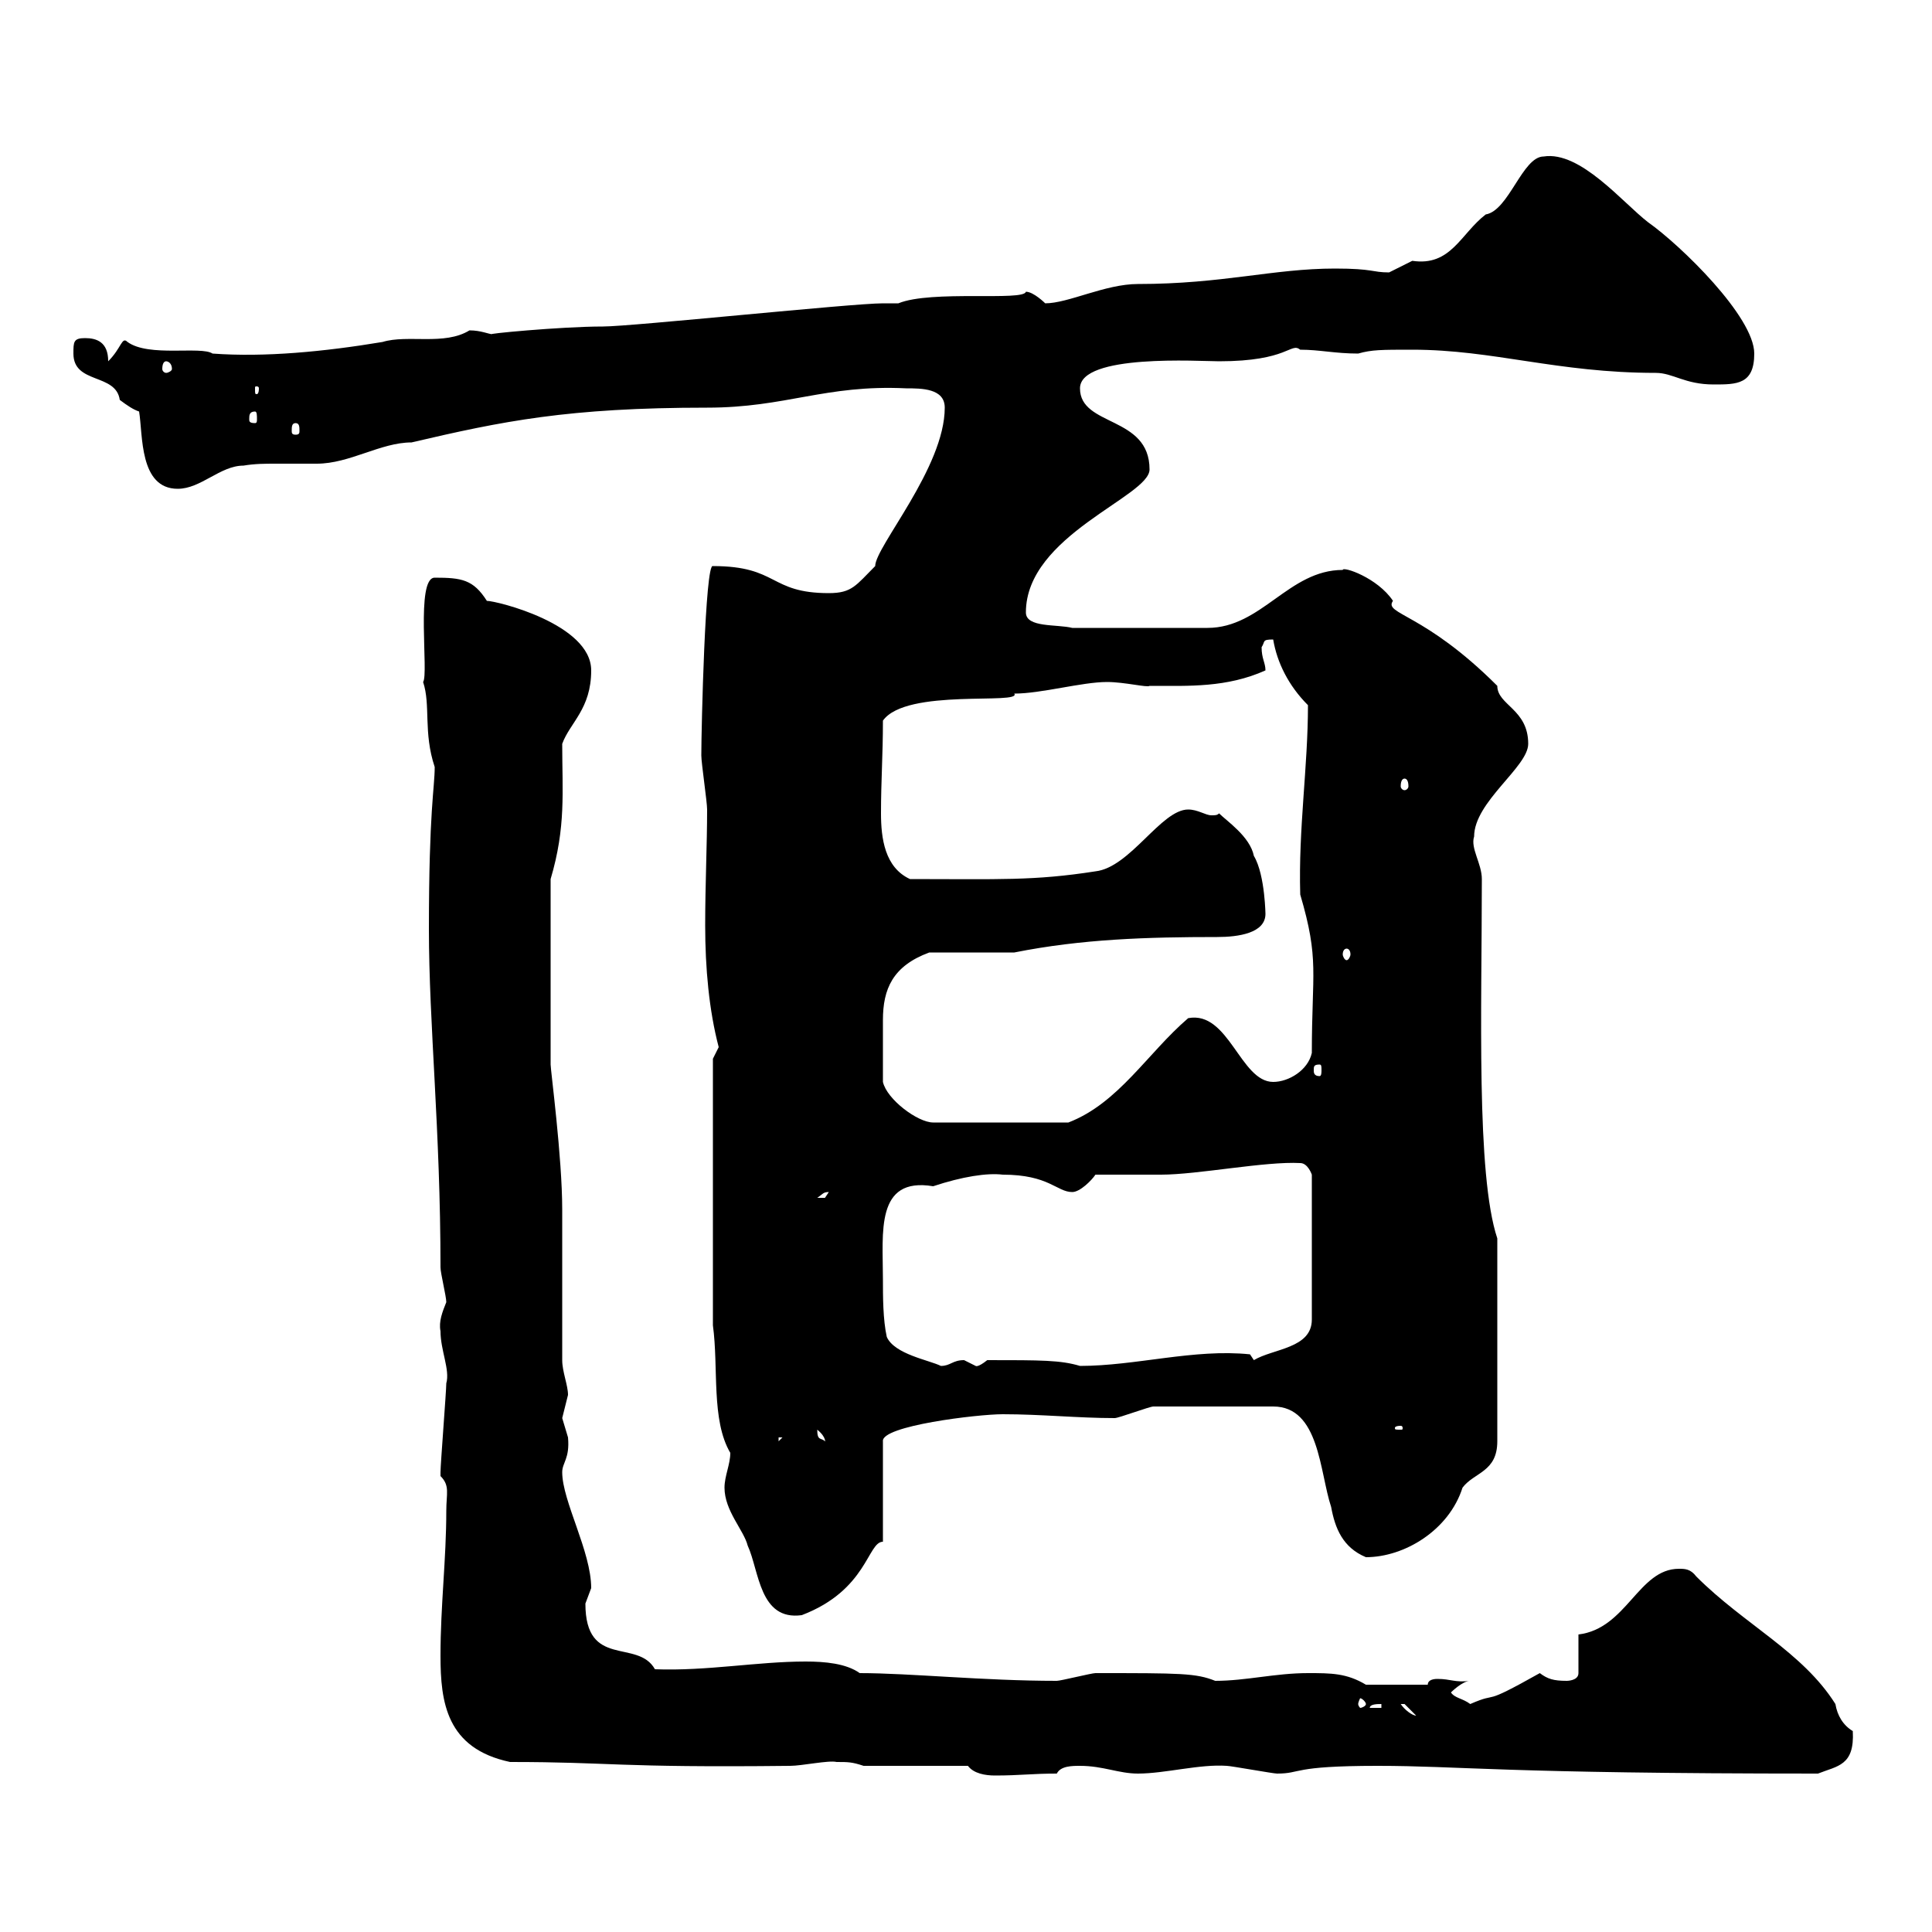 <svg xmlns="http://www.w3.org/2000/svg" xmlns:xlink="http://www.w3.org/1999/xlink" width="300" height="300"><path d="M150.30 274.20C151.20 275.40 153 275.70 154.50 275.70C158.40 275.70 160.20 275.40 164.10 275.40C164.70 274.20 166.50 274.20 167.70 274.20C171.30 274.20 173.70 275.40 176.70 275.40C180.90 275.40 186.30 273.90 190.50 274.20C191.10 274.20 197.70 275.40 198.30 275.40C202.20 275.40 200.40 274.20 213.90 274.20C226.80 274.20 233.10 275.40 282.30 275.40C285.30 274.20 288 274.20 287.70 268.80C286.20 267.90 285.30 266.40 285 264.60C279.90 256.50 270.90 252.30 263.40 244.80C262.50 243.60 261.60 243.60 260.70 243.60C254.40 243.60 252.60 252.90 245.10 253.80L245.10 259.80C245.10 261 243.30 261 243.30 261C241.20 261 240.30 260.70 239.10 259.80C229.50 265.20 233.10 262.50 228.30 264.60C227.10 263.70 225.90 263.70 225.30 262.80C225.30 262.80 227.10 261 228.30 261C225.90 261.30 225.30 260.70 223.20 260.70C222.30 260.70 221.70 261 221.70 261.60L212.10 261.60C209.10 259.80 206.70 259.80 203.10 259.80C198 259.80 193.50 261 188.70 261C185.70 259.80 183.30 259.80 170.10 259.80C169.50 259.80 164.70 261 164.10 261C152.70 261 141.30 259.80 133.50 259.80C131.40 258.30 128.10 258 125.10 258C117.60 258 109.80 259.50 101.70 259.20C99 254.40 90.90 259.20 90.90 249C90.90 249 91.80 246.60 91.80 246.60C91.80 240.90 87.30 233.10 87.30 228.60C87.30 227.10 88.50 226.50 88.20 223.20C88.20 223.20 87.30 220.20 87.30 220.20C87.30 220.20 88.20 216.60 88.20 216.60C88.20 215.10 87.30 213 87.30 211.20L87.30 187.80C87.30 179.70 85.50 166.20 85.50 165.30L85.50 136.50C87.90 128.40 87.30 123 87.30 115.50C88.50 112.20 91.80 110.10 91.80 104.10C91.80 96.90 77.10 93.30 75.60 93.30C73.50 90 71.70 89.70 67.50 89.70C64.50 89.70 66.60 104.70 65.70 105.90C66.90 109.50 65.70 113.70 67.50 119.10C67.50 122.40 66.60 125.70 66.60 144.30C66.60 159 68.40 175.50 68.40 196.80C68.40 197.70 69.30 201.30 69.30 202.20C68.70 203.70 68.10 205.20 68.40 206.70C68.40 209.70 69.90 212.70 69.30 214.80C69.30 216 68.40 227.40 68.40 228.60C68.40 228.60 68.40 228.60 68.40 229.20C69.90 230.70 69.30 231.90 69.30 234.60C69.30 242.10 68.40 249.30 68.40 257.10C68.40 264.30 69.30 271.50 79.20 273.60C95.10 273.60 95.40 274.50 122.70 274.20C124.50 274.20 128.70 273.30 129.90 273.60C131.70 273.60 132.30 273.60 134.10 274.20ZM217.50 264.60C217.50 264.60 217.50 264.60 218.10 264.60C218.10 264.60 219.90 266.40 219.90 266.40C219.30 266.40 218.10 265.50 217.50 264.60ZM214.50 264.60L214.50 265.20L212.70 265.20C212.70 264.60 213.90 264.60 214.50 264.60ZM212.10 264.60C212.10 264.90 211.50 265.20 211.20 265.20C211.20 265.20 210.90 264.90 210.90 264.60C210.90 264.30 211.20 263.70 211.20 263.70C211.50 263.70 212.10 264.30 212.10 264.60ZM112.50 231C112.50 234.60 115.50 237.60 116.10 240C117.90 243.90 117.90 251.70 124.50 250.80C134.70 246.90 134.70 239.40 137.10 239.40L137.10 223.80C136.80 221.40 151.80 219.60 155.70 219.60C161.70 219.60 167.40 220.20 173.10 220.20C173.70 220.20 178.50 218.40 179.10 218.40L197.70 218.40C204.90 218.40 204.90 228.60 206.70 234C207.30 237.30 208.50 240.30 212.10 241.80C218.10 241.80 225 237.60 227.10 231C228.90 228.60 232.50 228.60 232.50 223.80L232.50 192.30C229.20 182.40 230.10 156.60 230.10 136.50C230.10 134.10 228.30 131.70 228.90 129.90C228.90 124.50 237.30 119.10 237.30 115.50C237.30 110.10 232.50 109.50 232.50 106.50C221.10 95.10 214.80 95.40 216.30 93.30C213.90 89.70 208.50 87.90 208.50 88.50C200.10 88.50 195.90 97.50 187.50 97.50L166.50 97.50C164.10 96.90 159.30 97.50 159.30 95.10C159.30 83.10 178.50 77.10 178.50 72.90C178.50 64.50 167.70 66.30 167.70 60.30C167.70 54.90 186.30 56.10 189.30 56.10C200.10 56.10 200.40 53.10 201.90 54.30C204.90 54.30 207.30 54.90 210.90 54.90C213 54.30 214.50 54.30 219.30 54.30C231.90 54.30 241.80 57.90 257.10 57.90C259.80 57.90 261.60 59.70 266.10 59.70C269.70 59.70 272.40 59.70 272.40 54.90C272.40 49.20 261 38.10 255.90 34.50C252 31.50 245.40 23.40 239.70 24.30C236.40 24.30 234.30 32.70 230.70 33.30C226.80 36.30 225.30 41.40 219.30 40.50C219.30 40.50 215.70 42.30 215.70 42.30C213 42.30 213.30 41.70 207.30 41.70C197.70 41.70 189.90 44.10 176.70 44.10C171.60 44.10 165.90 47.10 162.30 47.10C162.30 47.10 160.50 45.30 159.30 45.30C159 46.80 144.60 45 139.50 47.10C139.50 47.10 137.10 47.10 137.10 47.10C132.30 47.10 98.10 50.70 93.60 50.70C87 50.70 74.70 51.90 76.50 51.90C75.90 51.90 74.70 51.30 72.90 51.30C69 53.70 63.30 51.90 59.40 53.10C50.40 54.60 41.10 55.50 33 54.90C31.20 53.70 23.10 55.50 19.80 53.10C18.90 52.20 18.90 54 16.80 56.10C16.80 53.10 15 52.50 13.20 52.50C11.40 52.50 11.40 53.10 11.40 54.90C11.40 59.70 18 57.90 18.60 62.10C19.80 63 20.70 63.60 21.60 63.90C22.20 67.50 21.60 75.90 27.60 75.90C31.20 75.90 34.20 72.30 37.80 72.30C39.60 72 41.10 72 42.90 72C45 72 47.10 72 49.20 72C54.30 72 59.10 68.70 63.90 68.70C78 65.40 88.20 63.30 109.80 63.30C122.10 63.30 128.10 59.70 140.70 60.30C143.10 60.30 146.70 60.30 146.70 63.30C146.70 72.60 135.90 84.90 135.90 87.90C132.90 90.90 132.30 92.10 128.70 92.10C119.40 92.10 120.90 87.90 110.70 87.90C109.50 87.30 108.90 113.10 108.90 117.30C108.90 118.50 109.80 124.50 109.80 125.70C109.80 131.10 109.50 137.40 109.50 143.70C109.50 150.30 110.10 156.90 111.60 162.60C111.60 162.60 110.70 164.40 110.70 164.40L110.70 205.80C111.60 212.40 110.40 220.50 113.40 225.60C113.40 227.40 112.50 229.20 112.50 231ZM120.90 223.20L121.50 223.20L120.90 223.80ZM126.90 222C128.40 223.20 128.10 224.10 128.10 223.80C127.50 223.20 126.90 223.80 126.90 222ZM217.50 221.40C217.80 221.40 217.80 221.70 217.80 221.70C217.80 222 217.80 222 217.50 222C216.60 222 216.60 222 216.60 221.70C216.60 221.70 216.60 221.40 217.50 221.40ZM137.10 198.60C137.10 191.40 135.90 182.70 144.90 184.20C149.40 182.70 153.30 182.10 155.70 182.40C162.90 182.40 164.10 185.10 166.50 185.10C167.70 185.10 169.50 183.30 170.10 182.40C171.90 182.40 178.50 182.40 180.30 182.40C186 182.40 196.50 180.30 201.90 180.60C203.10 180.60 203.70 182.40 203.70 182.40L203.70 204.90C203.70 209.40 197.70 209.40 194.70 211.20L194.10 210.30C185.40 209.40 176.40 212.10 167.70 212.10C164.70 211.20 161.70 211.20 153.30 211.20C151.80 212.40 151.50 212.10 151.50 212.10C151.50 212.10 149.70 211.20 149.70 211.20C147.90 211.20 147.60 212.10 146.10 212.10C144.30 211.20 138.90 210.30 137.70 207.60C137.10 204.90 137.10 201.30 137.10 198.60ZM128.70 185.10C128.70 185.10 128.10 186 128.10 186C126.90 186 126.90 186 126.90 186C127.80 185.40 127.80 185.10 128.70 185.10ZM137.10 168C137.10 163.80 137.10 161.10 137.10 158.40C137.10 153.60 138.60 150 144.30 147.90L157.50 147.90C168 145.80 178.20 145.50 189 145.50C192.30 145.50 196.50 144.90 196.50 141.90C196.50 142.50 196.50 135.90 194.70 132.90C194.10 129.90 190.50 127.50 189.30 126.30C189 126.60 188.70 126.60 188.10 126.60C187.20 126.60 186 125.70 184.50 125.70C180.30 125.70 175.50 134.70 170.10 135.30C160.50 136.80 155.10 136.50 141.30 136.50C137.40 134.70 136.80 130.20 136.80 126.30C136.80 121.20 137.10 117.30 137.10 111.90C140.70 106.80 158.70 109.50 157.50 107.70C161.70 107.70 168 105.90 171.90 105.90C174.60 105.90 178.20 106.80 178.50 106.50C178.50 106.50 179.10 106.50 179.10 106.50C184.50 106.50 190.50 106.80 196.50 104.10C196.50 102.90 195.90 102.30 195.90 100.50C196.50 99.60 195.90 99.30 197.70 99.30C198.30 102.90 200.10 106.50 203.10 109.50C203.10 119.10 201.60 128.70 201.90 138.90C204.90 149.10 203.70 150.90 203.70 163.50C203.10 166.20 200.10 168 197.70 168C192.60 168 190.80 156.90 184.50 158.10C178.20 163.50 173.70 171.30 165.90 174.30L144.90 174.30C142.50 174.30 137.70 170.70 137.10 168ZM204.90 165.30C205.20 165.30 205.20 165.60 205.20 166.20C205.20 166.50 205.20 167.10 204.90 167.10C204 167.10 204 166.50 204 166.20C204 165.60 204 165.30 204.90 165.30ZM209.10 147.30C209.40 147.30 209.70 147.60 209.70 148.20C209.70 148.50 209.40 149.10 209.10 149.10C208.80 149.10 208.50 148.50 208.50 148.20C208.50 147.60 208.80 147.30 209.10 147.30ZM218.10 120.90C218.40 120.90 218.70 121.20 218.70 122.10C218.70 122.40 218.40 122.70 218.10 122.70C217.80 122.70 217.50 122.40 217.50 122.10C217.50 121.20 217.80 120.90 218.10 120.90ZM45.90 65.70C46.50 65.70 46.50 66.30 46.50 66.90C46.50 67.20 46.50 67.50 45.90 67.50C45.30 67.50 45.30 67.20 45.30 66.90C45.30 66.30 45.30 65.70 45.90 65.70ZM39.60 63.90C39.90 63.90 39.90 64.50 39.90 65.10C39.90 65.40 39.90 65.70 39.60 65.70C38.70 65.70 38.70 65.40 38.70 65.10C38.70 64.50 38.70 63.90 39.60 63.90ZM40.20 60.30C40.20 61.20 39.90 61.20 39.90 61.20C39.60 61.20 39.60 61.20 39.60 60.30C39.60 60 39.60 60 39.90 60C39.90 60 40.20 60 40.20 60.30ZM25.80 56.10C26.10 56.10 26.70 56.40 26.70 57.30C26.70 57.60 26.10 57.90 25.80 57.90C25.50 57.90 25.20 57.60 25.20 57.30C25.20 56.40 25.50 56.10 25.80 56.10Z"/></svg>